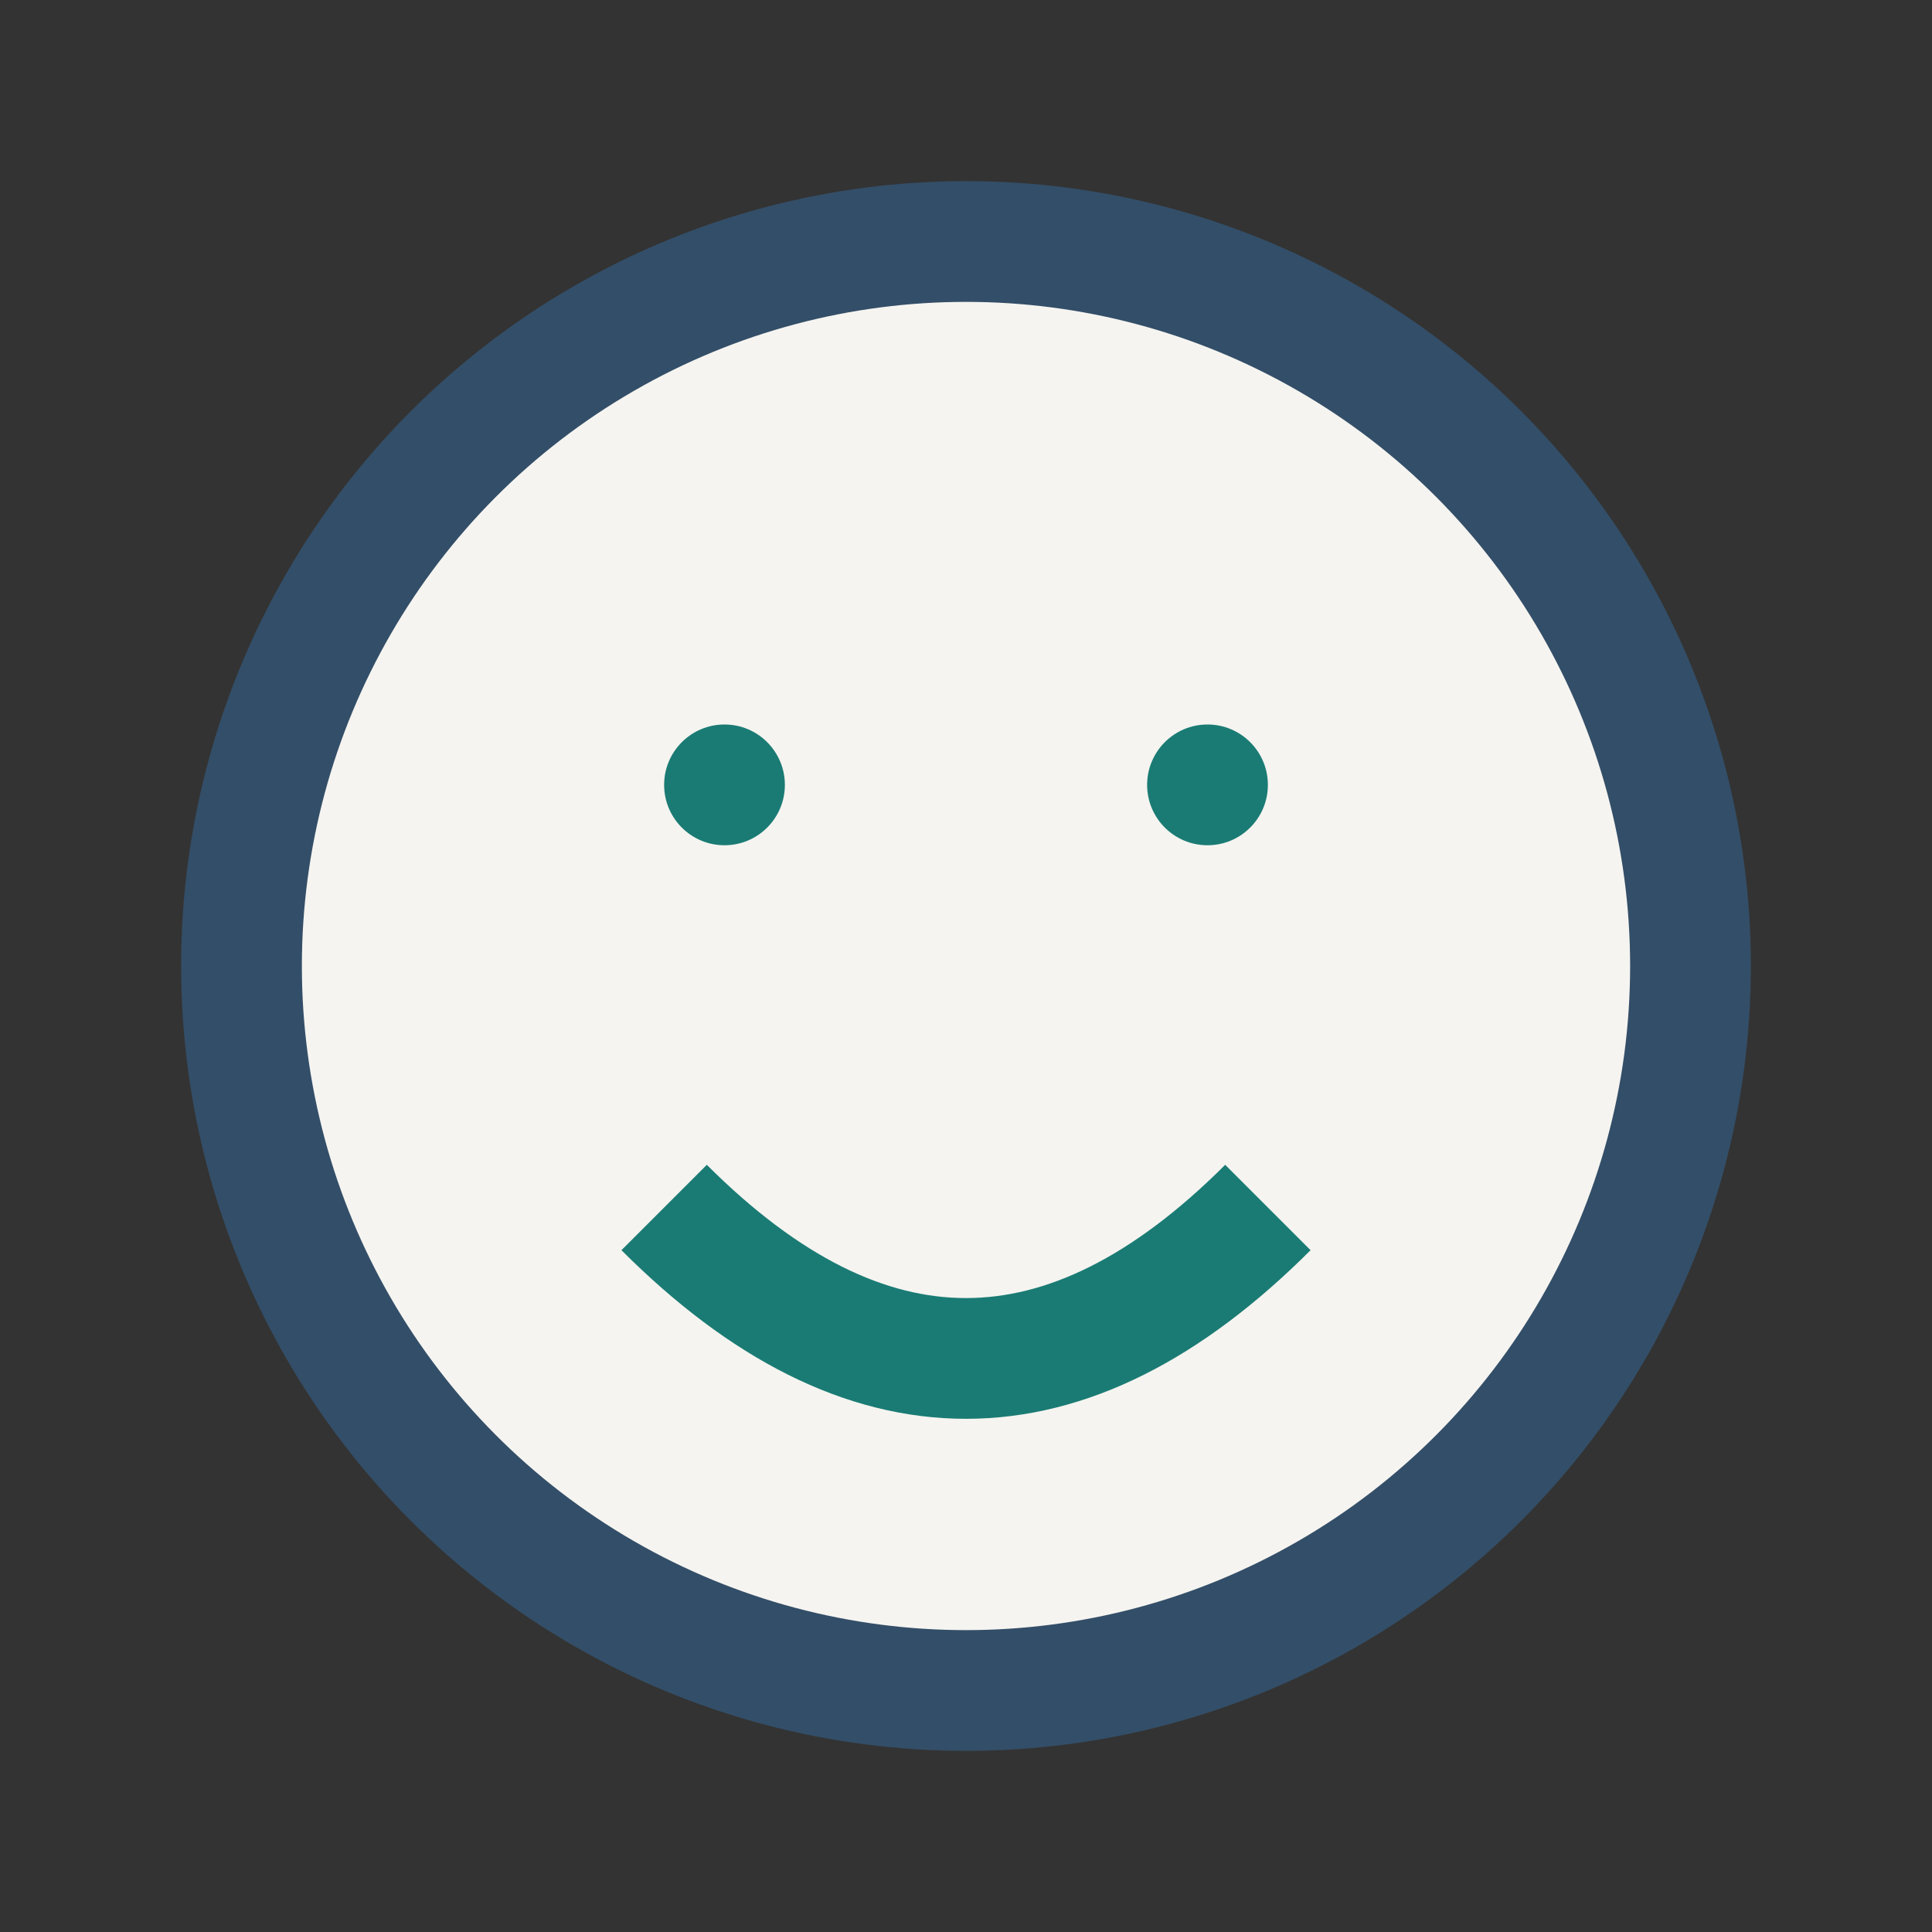 <?xml version="1.0" encoding="UTF-8"?>
<svg xmlns="http://www.w3.org/2000/svg" width="32" height="32" viewBox="0 0 32 32"><rect x="0" y="0" width="32" height="32" fill="#333333" stroke="none"/><circle cx="16" cy="16" r="12" fill="#F5F4F0" stroke="#334E68" stroke-width="2"/><path d="M11 20Q16 25 21 20" stroke="#1A7B74" stroke-width="2" fill="none"/><circle cx="12" cy="13" r="1" fill="#1A7B74"/><circle cx="20" cy="13" r="1" fill="#1A7B74"/></svg>
